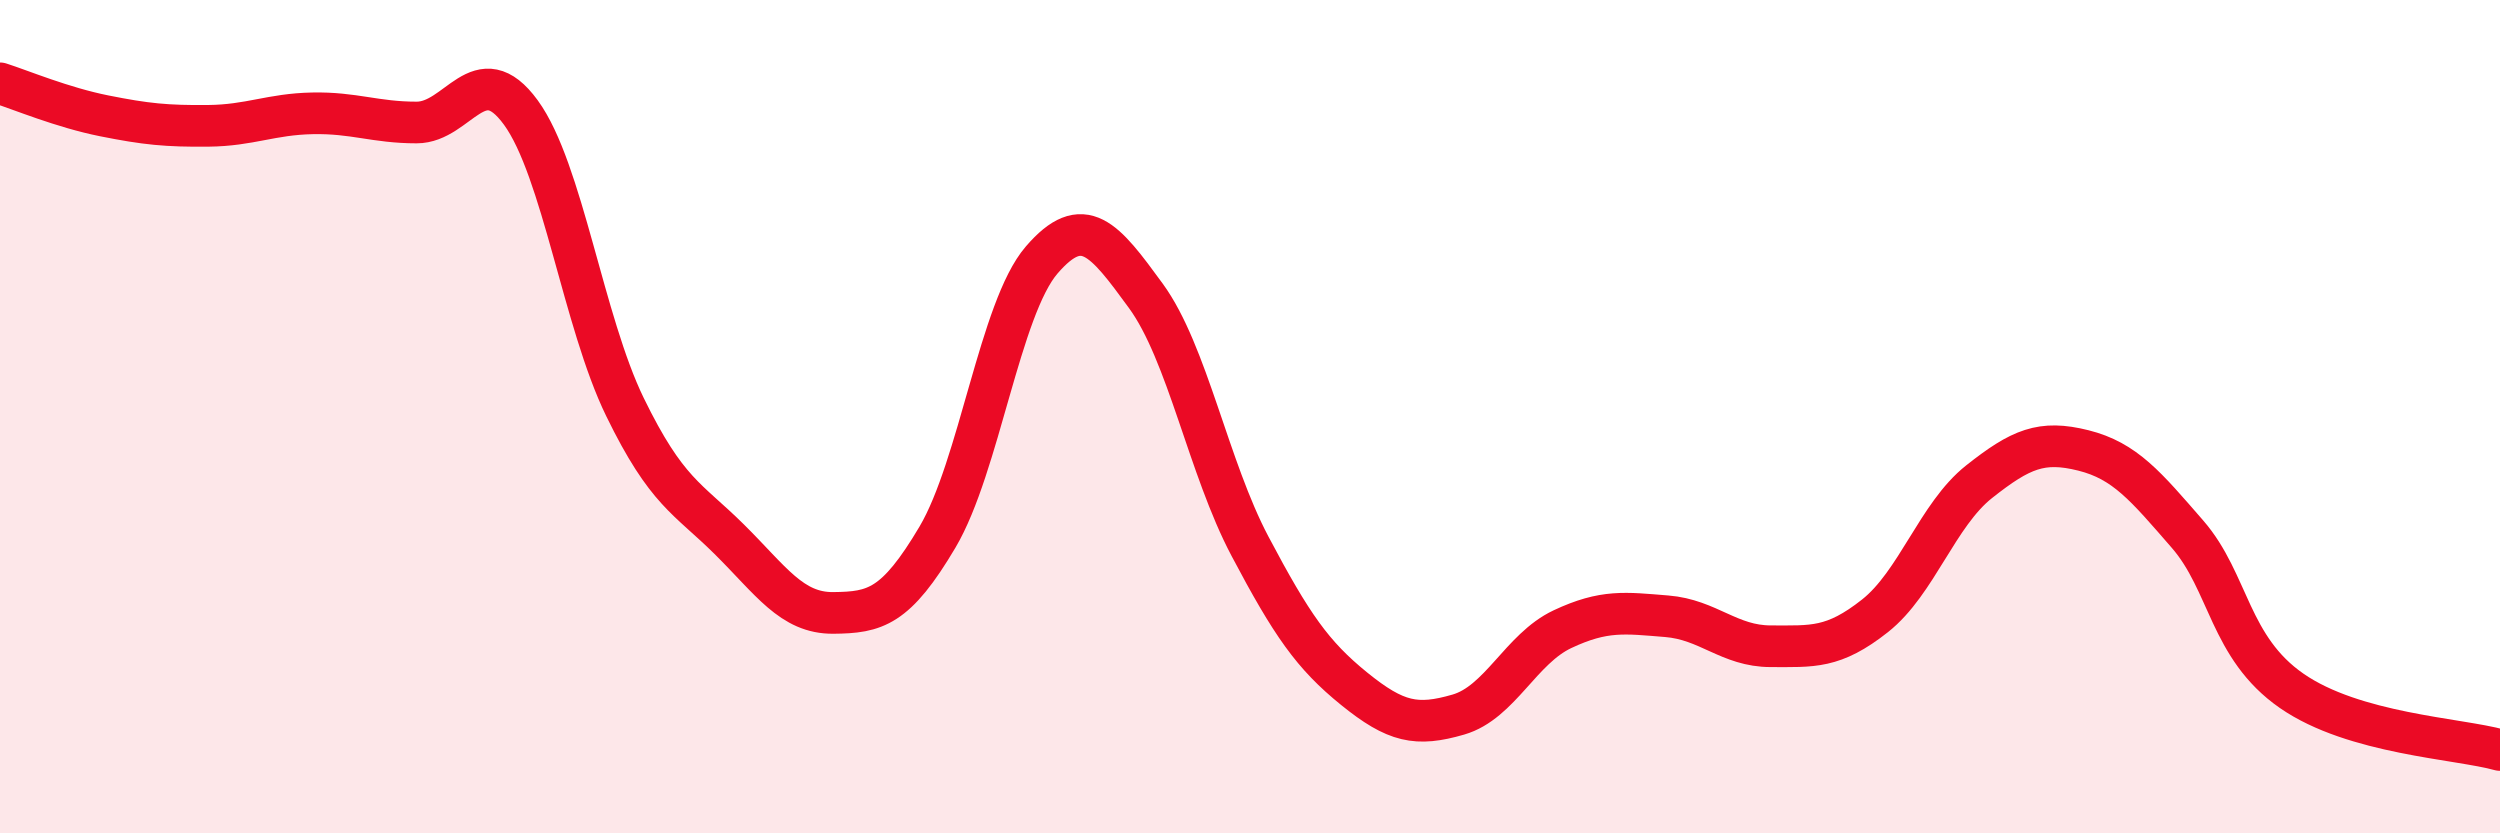
    <svg width="60" height="20" viewBox="0 0 60 20" xmlns="http://www.w3.org/2000/svg">
      <path
        d="M 0,2 C 0.5,2.16 1.5,2.58 2.5,2.78 C 3.5,2.98 4,3.03 5,3.02 C 6,3.01 6.5,2.74 7.5,2.72 C 8.5,2.7 9,2.94 10,2.94 C 11,2.94 11.5,1.33 12.5,2.7 C 13.5,4.07 14,7.72 15,9.77 C 16,11.82 16.5,11.95 17.5,12.94 C 18.5,13.93 19,14.72 20,14.71 C 21,14.7 21.5,14.58 22.5,12.89 C 23.5,11.2 24,7.4 25,6.24 C 26,5.08 26.5,5.73 27.5,7.1 C 28.5,8.47 29,11.22 30,13.11 C 31,15 31.5,15.72 32.5,16.53 C 33.5,17.34 34,17.44 35,17.15 C 36,16.86 36.5,15.57 37.5,15.1 C 38.5,14.63 39,14.71 40,14.79 C 41,14.87 41.5,15.51 42.5,15.51 C 43.5,15.51 44,15.57 45,14.78 C 46,13.99 46.5,12.35 47.5,11.56 C 48.5,10.77 49,10.56 50,10.81 C 51,11.06 51.5,11.67 52.5,12.82 C 53.5,13.97 53.5,15.54 55,16.58 C 56.5,17.62 59,17.72 60,18L60 20L0 20Z"
        fill="#EB0A25"
        opacity="0.1"
        stroke-linecap="round"
        stroke-linejoin="round"
      />
      <path
        d="M 0,2 C 0.5,2.16 1.5,2.58 2.5,2.78 C 3.5,2.98 4,3.03 5,3.02 C 6,3.01 6.5,2.74 7.5,2.72 C 8.5,2.7 9,2.94 10,2.94 C 11,2.94 11.5,1.33 12.5,2.7 C 13.5,4.07 14,7.72 15,9.77 C 16,11.82 16.5,11.95 17.5,12.94 C 18.5,13.93 19,14.72 20,14.71 C 21,14.7 21.5,14.58 22.5,12.89 C 23.5,11.2 24,7.4 25,6.24 C 26,5.08 26.5,5.73 27.5,7.1 C 28.5,8.47 29,11.22 30,13.11 C 31,15 31.5,15.72 32.5,16.53 C 33.5,17.34 34,17.44 35,17.15 C 36,16.86 36.5,15.57 37.5,15.1 C 38.5,14.63 39,14.71 40,14.79 C 41,14.87 41.5,15.51 42.5,15.51 C 43.5,15.51 44,15.57 45,14.78 C 46,13.99 46.5,12.35 47.5,11.56 C 48.5,10.77 49,10.56 50,10.81 C 51,11.06 51.5,11.67 52.5,12.82 C 53.5,13.97 53.5,15.54 55,16.58 C 56.5,17.62 59,17.72 60,18"
        stroke="#EB0A25"
        stroke-width="1"
        fill="none"
        stroke-linecap="round"
        stroke-linejoin="round"
      />
    </svg>
  